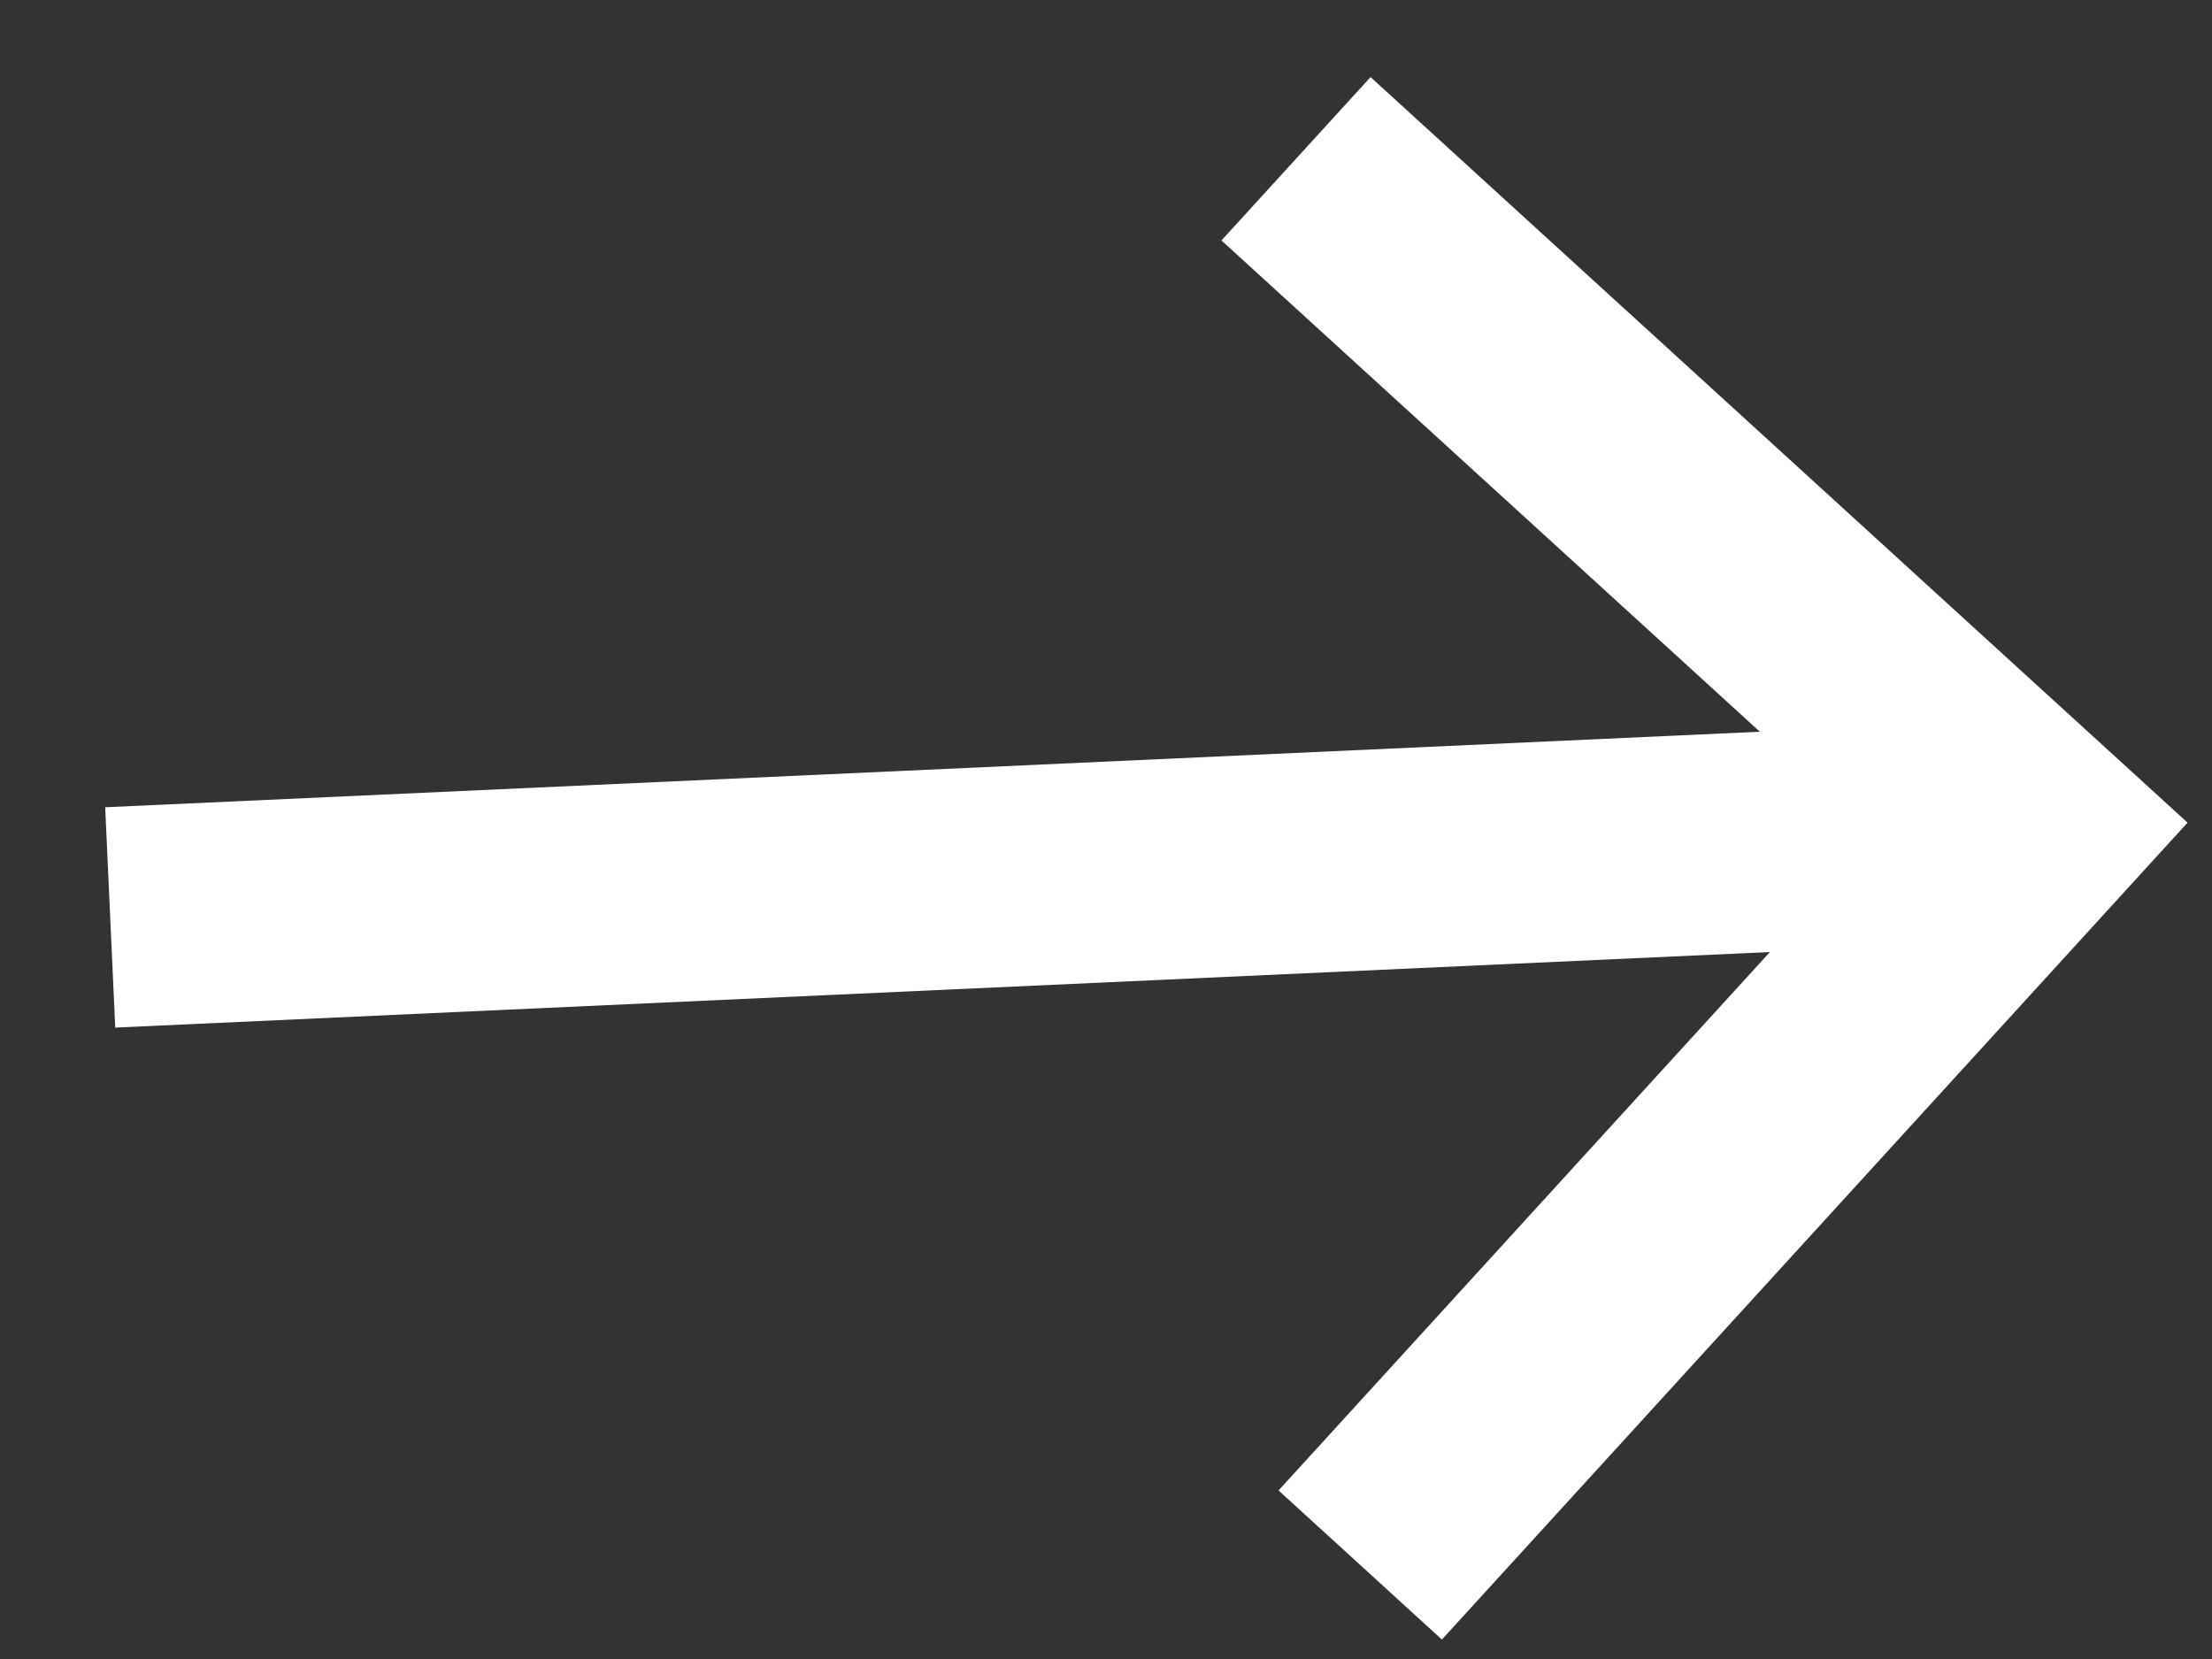 <svg width="20" height="15" viewBox="0 0 20 15" fill="none" xmlns="http://www.w3.org/2000/svg">
<rect x="0" y="0" width="20" height="15" fill="#333333" stroke="none"/>
<path d="M0.951 7.299L15.912 6.616L11.044 2.174L12.392 0.697L19.779 7.438L13.037 14.824L11.56 13.476L16.003 8.608L1.042 9.291L0.951 7.299Z" fill="white"/>
</svg>
